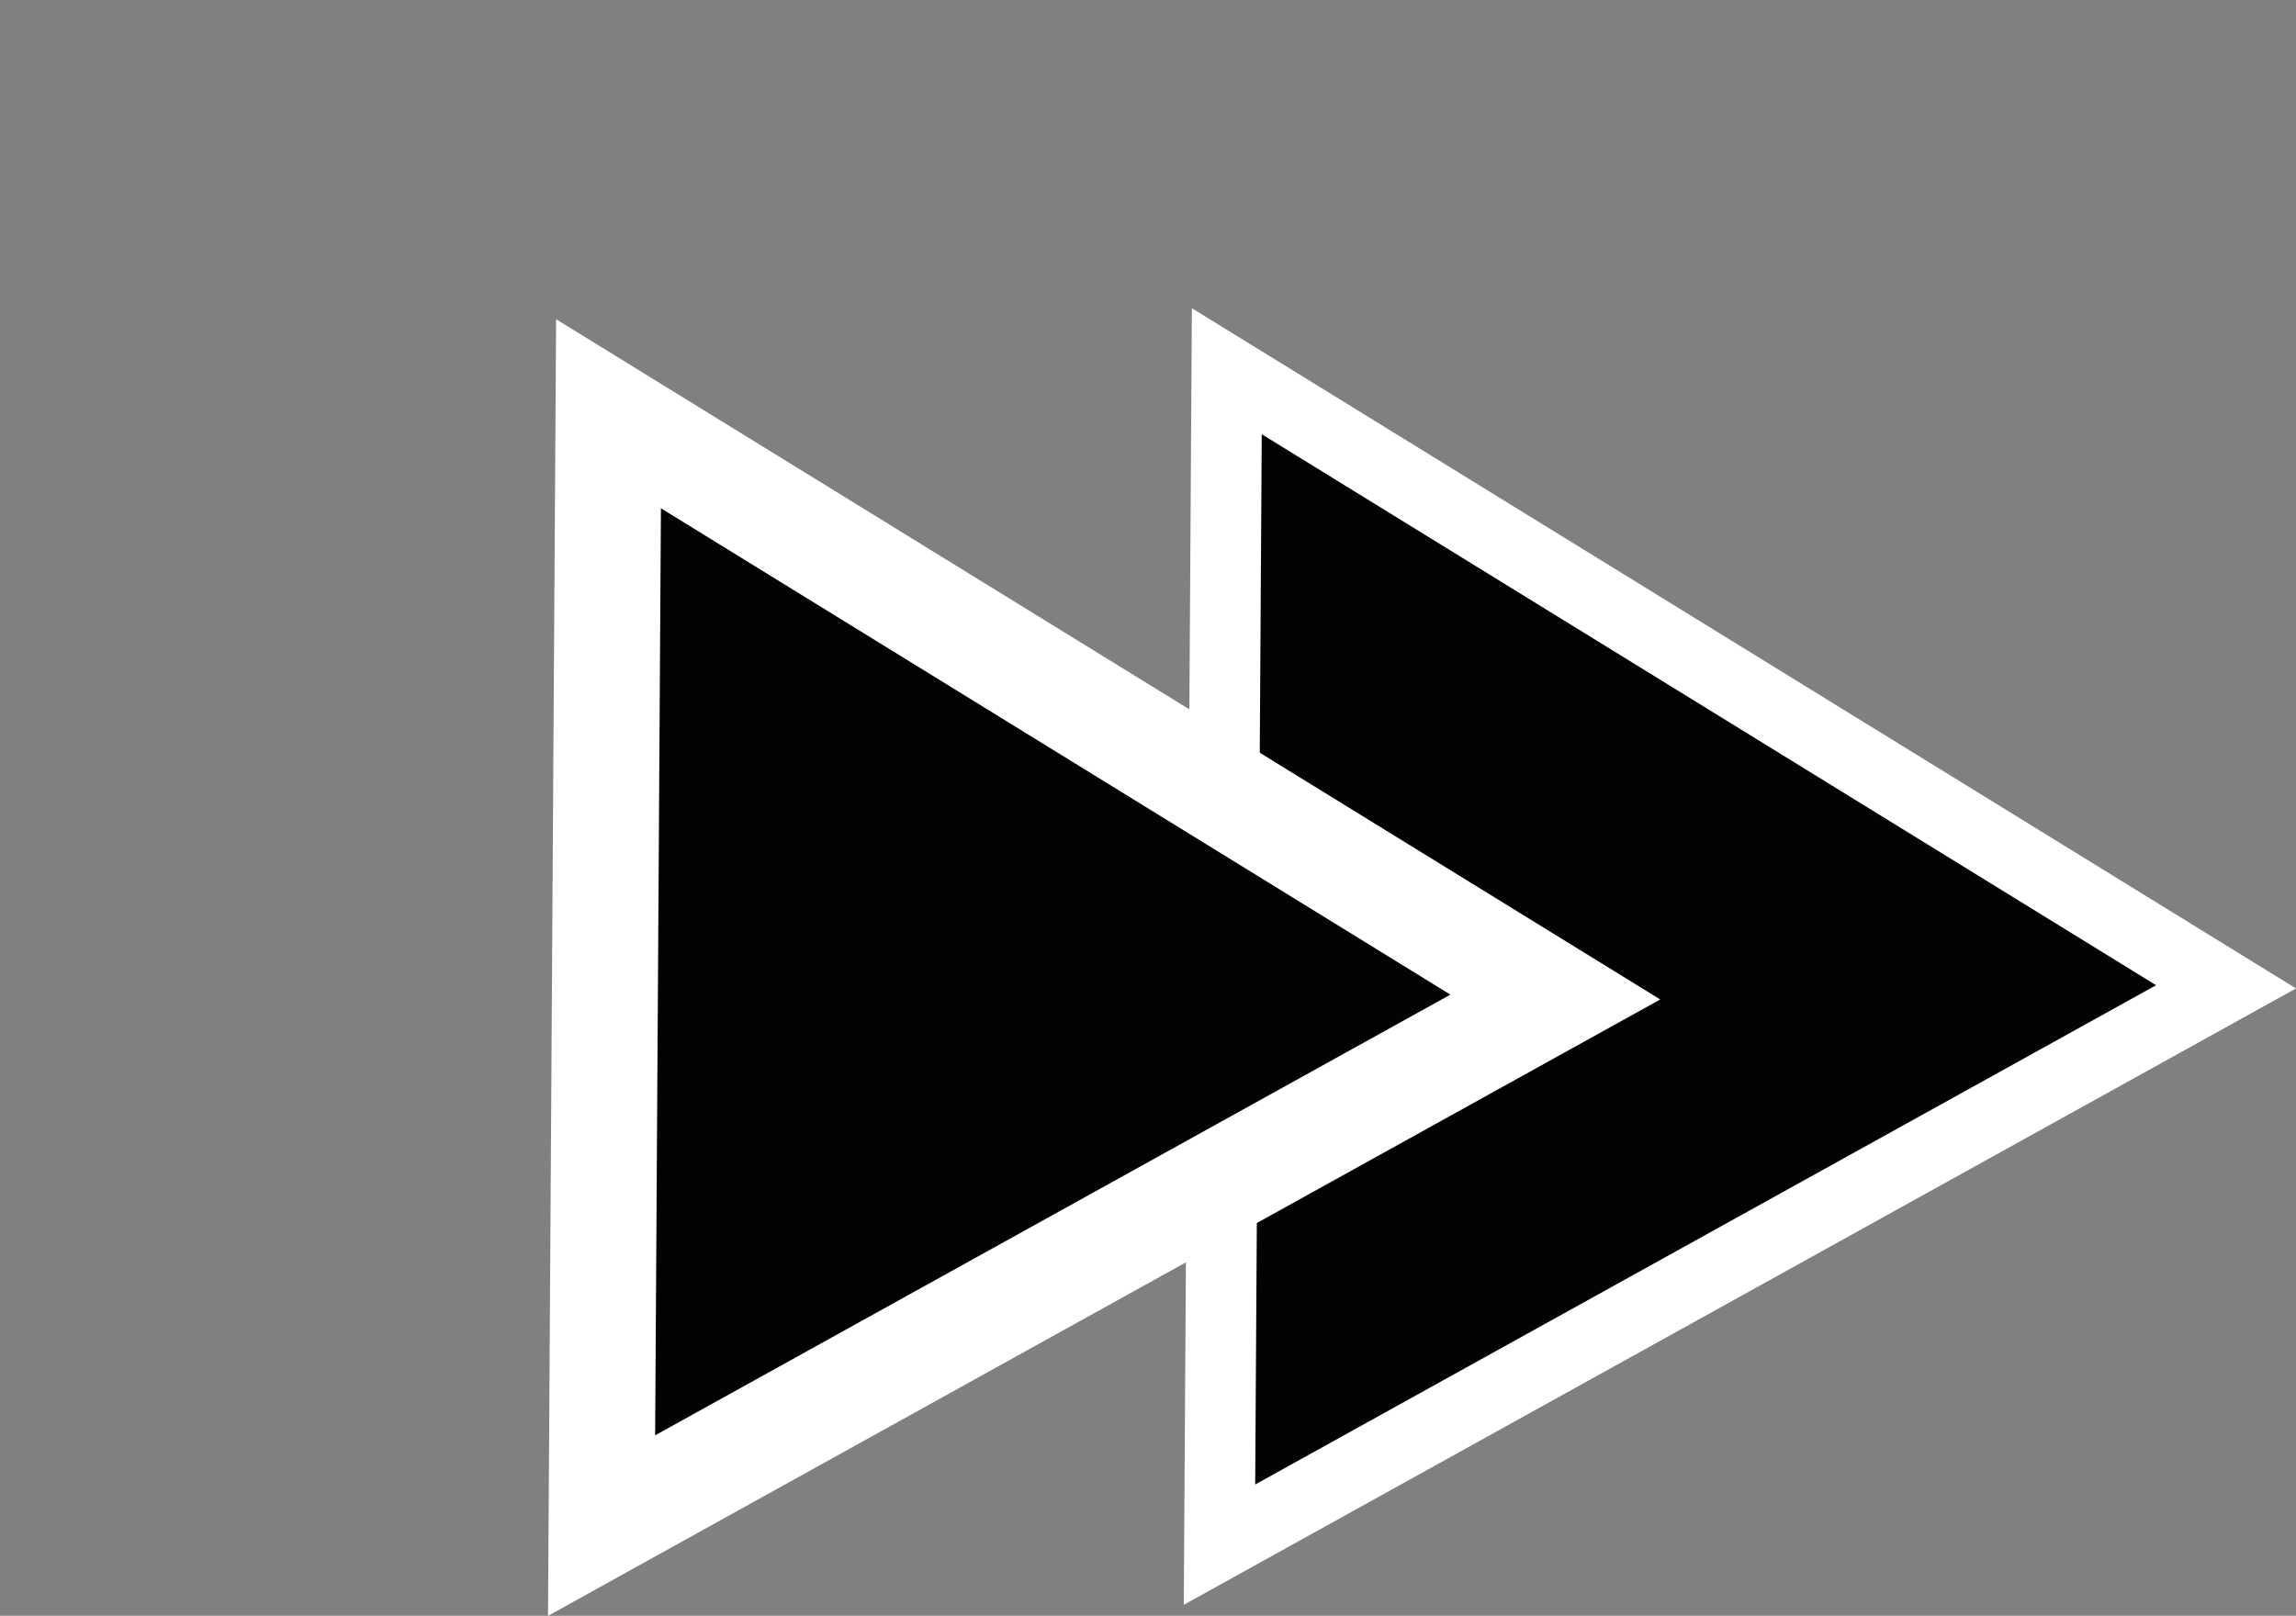 <svg xmlns="http://www.w3.org/2000/svg" width="32.499" height="22.877" viewBox="0 0 32.499 22.877"><rect x="0" y="0" width="32.499" height="22.877" fill="#808080" stroke="none"/><g id="Group_42" data-name="Group 42" transform="translate(-373.019 -4289.622)"><g id="Polygon_2" data-name="Polygon 2" transform="translate(382.018 4298.349) rotate(-29)" fill="#030303"><path d="M 17.145 15.5 L 0.855 15.5 L 9 1.02 L 17.145 15.5 Z" stroke="none"></path><path d="M 9 2.04 L 1.71 15 L 16.29 15 L 9 2.04 M 9 0 L 18 16 L 0 16 L 9 0 Z" stroke="none" fill="#fff"></path></g><g id="Polygon_3" data-name="Polygon 3" transform="translate(373.019 4298.505) rotate(-29)" fill="#030303" stroke-linecap="round"><path d="M 16.718 15.25 L 1.282 15.25 L 9 1.53 L 16.718 15.25 Z" stroke="none"></path><path d="M 9 3.06 L 2.565 14.5 L 15.435 14.5 L 9 3.06 M 9 0 L 18 16 L 0 16 L 9 0 Z" stroke="none" fill="#fff"></path></g></g></svg>